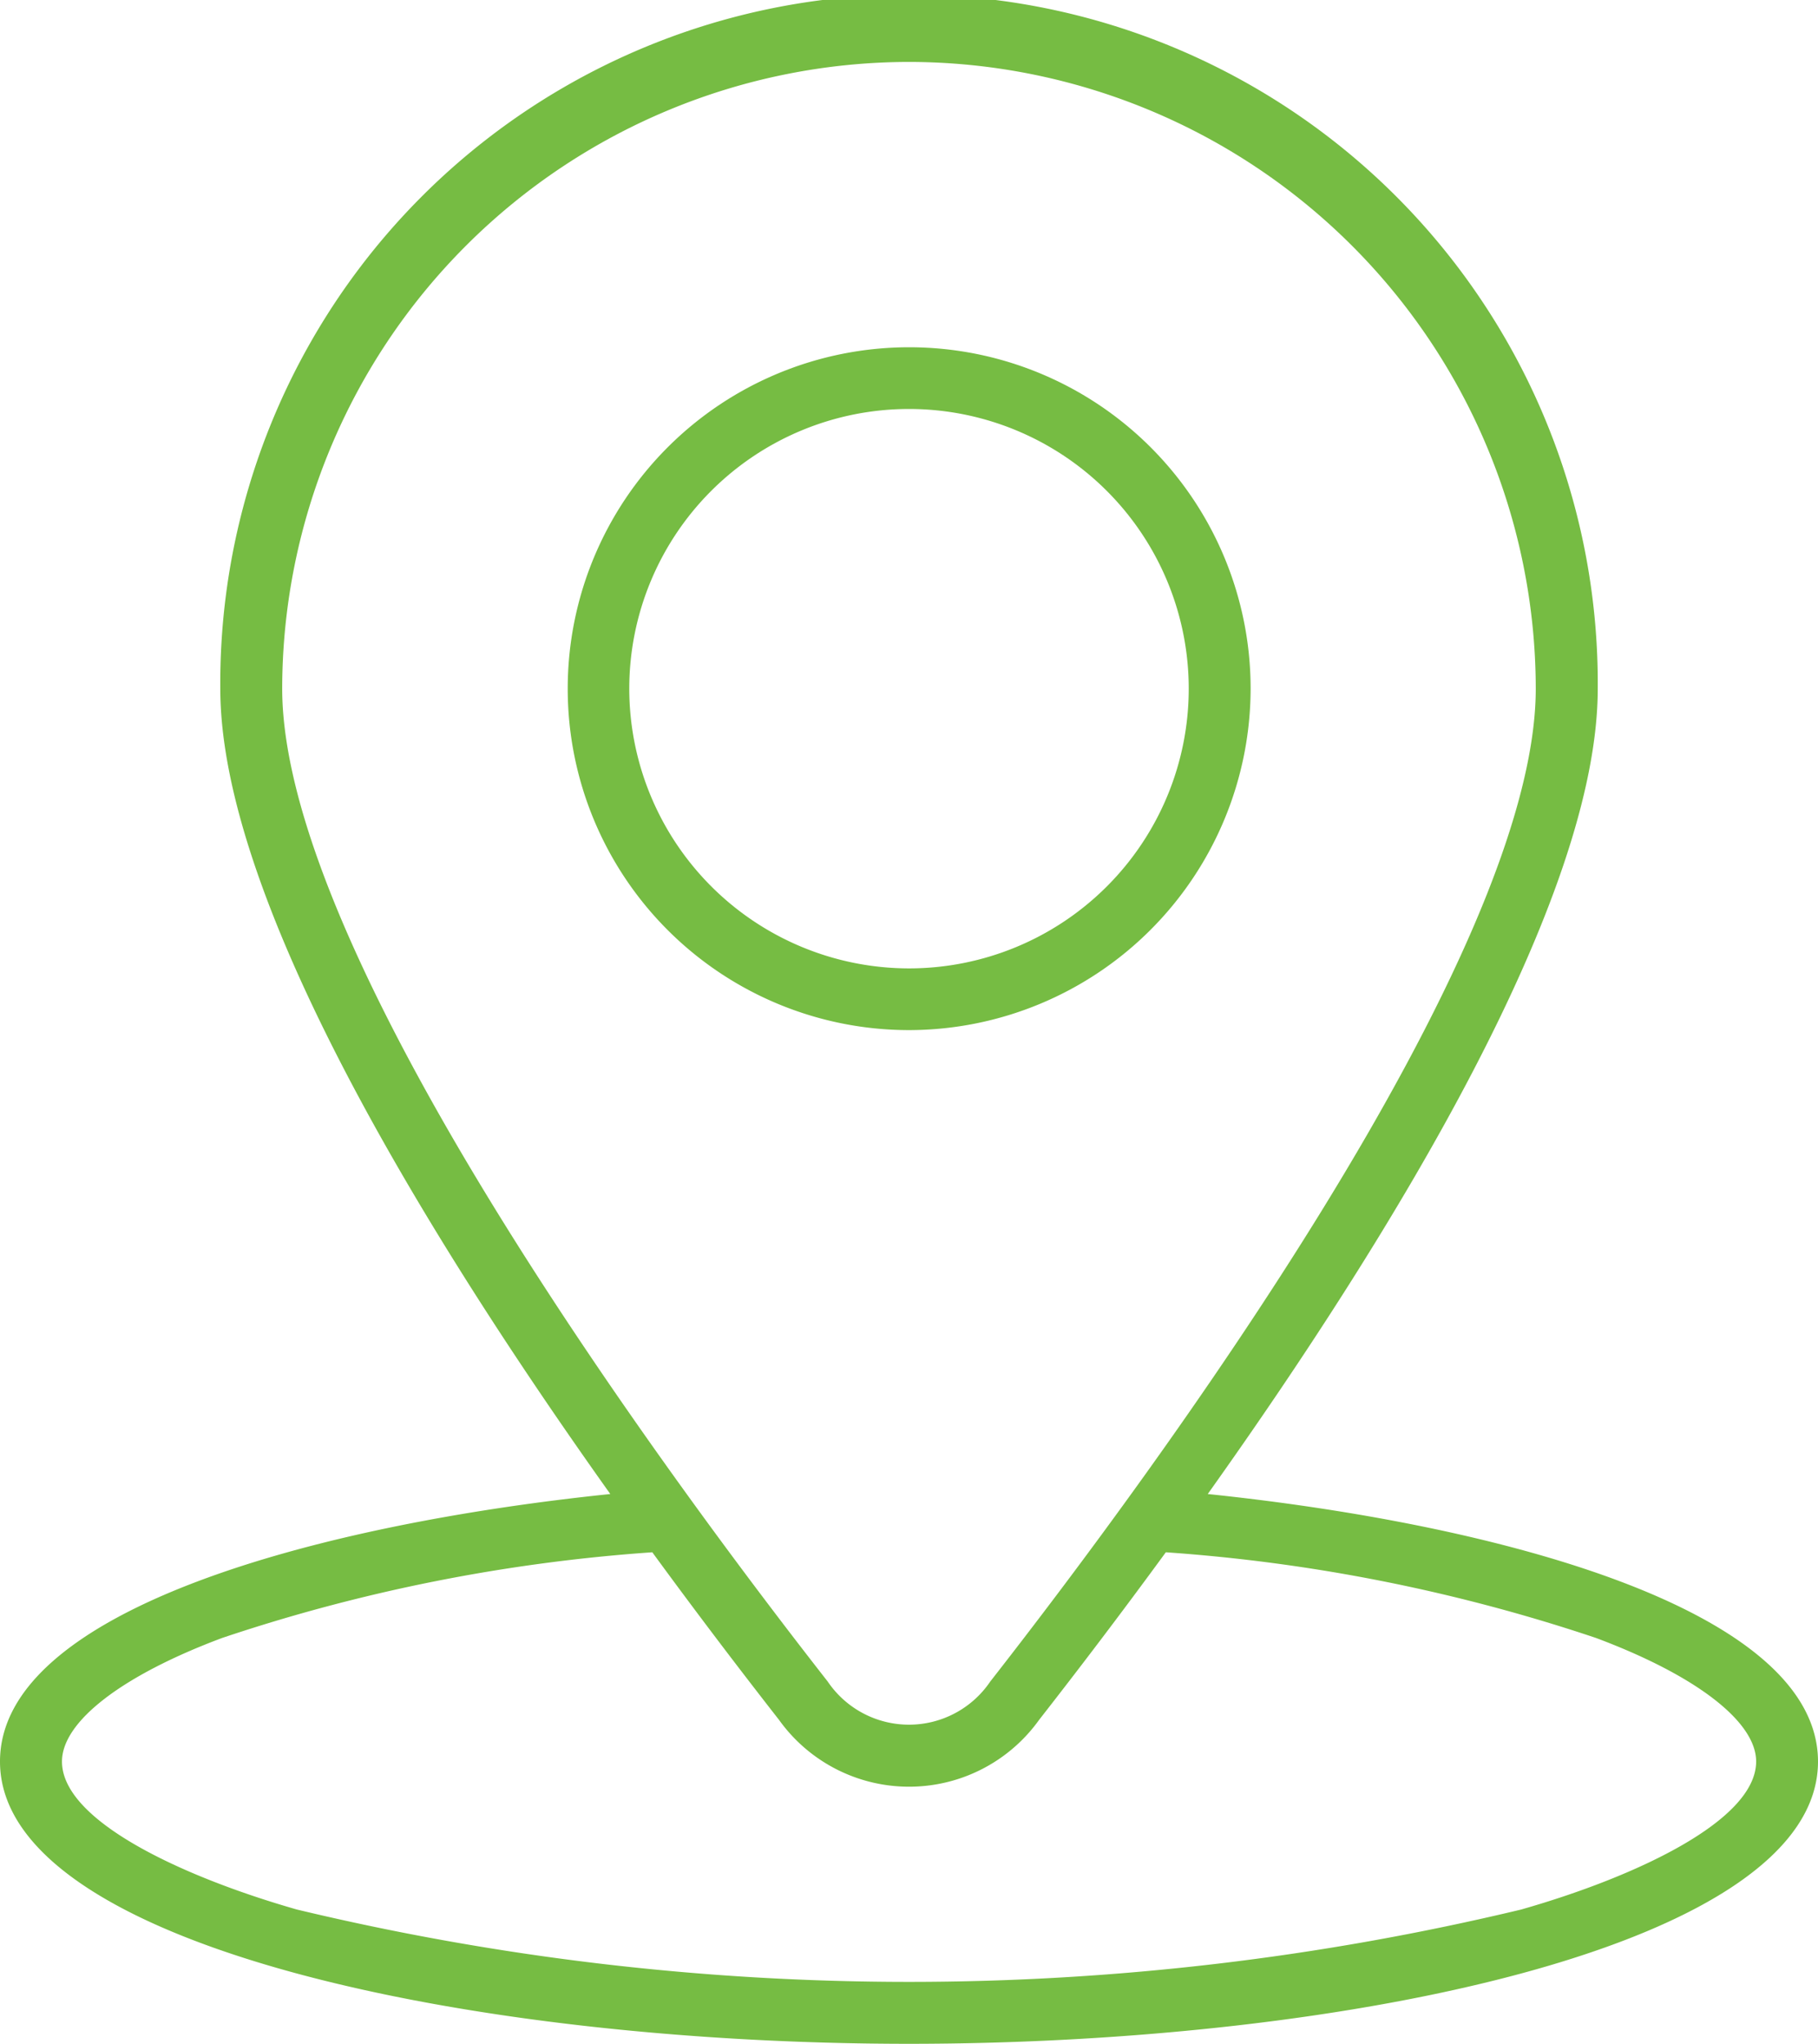 <svg xmlns="http://www.w3.org/2000/svg" width="42.062" height="47.29" viewBox="0 0 42.062 47.29">
  <g id="Group_203" data-name="Group 203" transform="translate(-1253.242 -721.667)">
    <path id="Path_277" data-name="Path 277" d="M1360.65,785.607a7.9,7.9,0,1,0-7.9,7.9A7.914,7.914,0,0,0,1360.65,785.607Zm-14.376,0a6.472,6.472,0,1,1,6.472,6.472A6.479,6.479,0,0,1,1346.274,785.607Z" transform="translate(-78.473 -48.005)" fill="#76bc43"/>
    <path id="Path_278" data-name="Path 278" d="M1281.185,756.236c4.359-6.124,9.023-13.805,9.023-18.634a15.935,15.935,0,1,0-31.869,0c0,4.829,4.664,12.51,9.023,18.634-6.778.7-14.12,2.682-14.12,6.19,0,4.242,10.836,6.531,21.031,6.531s21.031-2.289,21.031-6.531C1295.3,758.918,1287.963,756.94,1281.185,756.236Zm-6.911-33.136a14.518,14.518,0,0,1,14.5,14.5c0,6.155-8.827,18.119-12.622,22.976h0a2.27,2.27,0,0,1-3.759,0c-3.8-4.858-12.622-16.821-12.622-22.976A14.518,14.518,0,0,1,1274.273,723.1Zm14.167,42.749a60.734,60.734,0,0,1-28.334,0c-2.625-.751-5.431-2.045-5.431-3.423,0-.923,1.386-1.992,3.707-2.86a39.933,39.933,0,0,1,9.951-1.982c1.041,1.425,2.042,2.739,2.932,3.878a3.7,3.7,0,0,0,6.017,0h0c.89-1.139,1.891-2.453,2.932-3.878a39.933,39.933,0,0,1,9.951,1.982c2.321.868,3.707,1.938,3.707,2.86C1293.871,763.8,1291.065,765.1,1288.44,765.849Z" fill="#76bc43"/>
  </g>
</svg>
